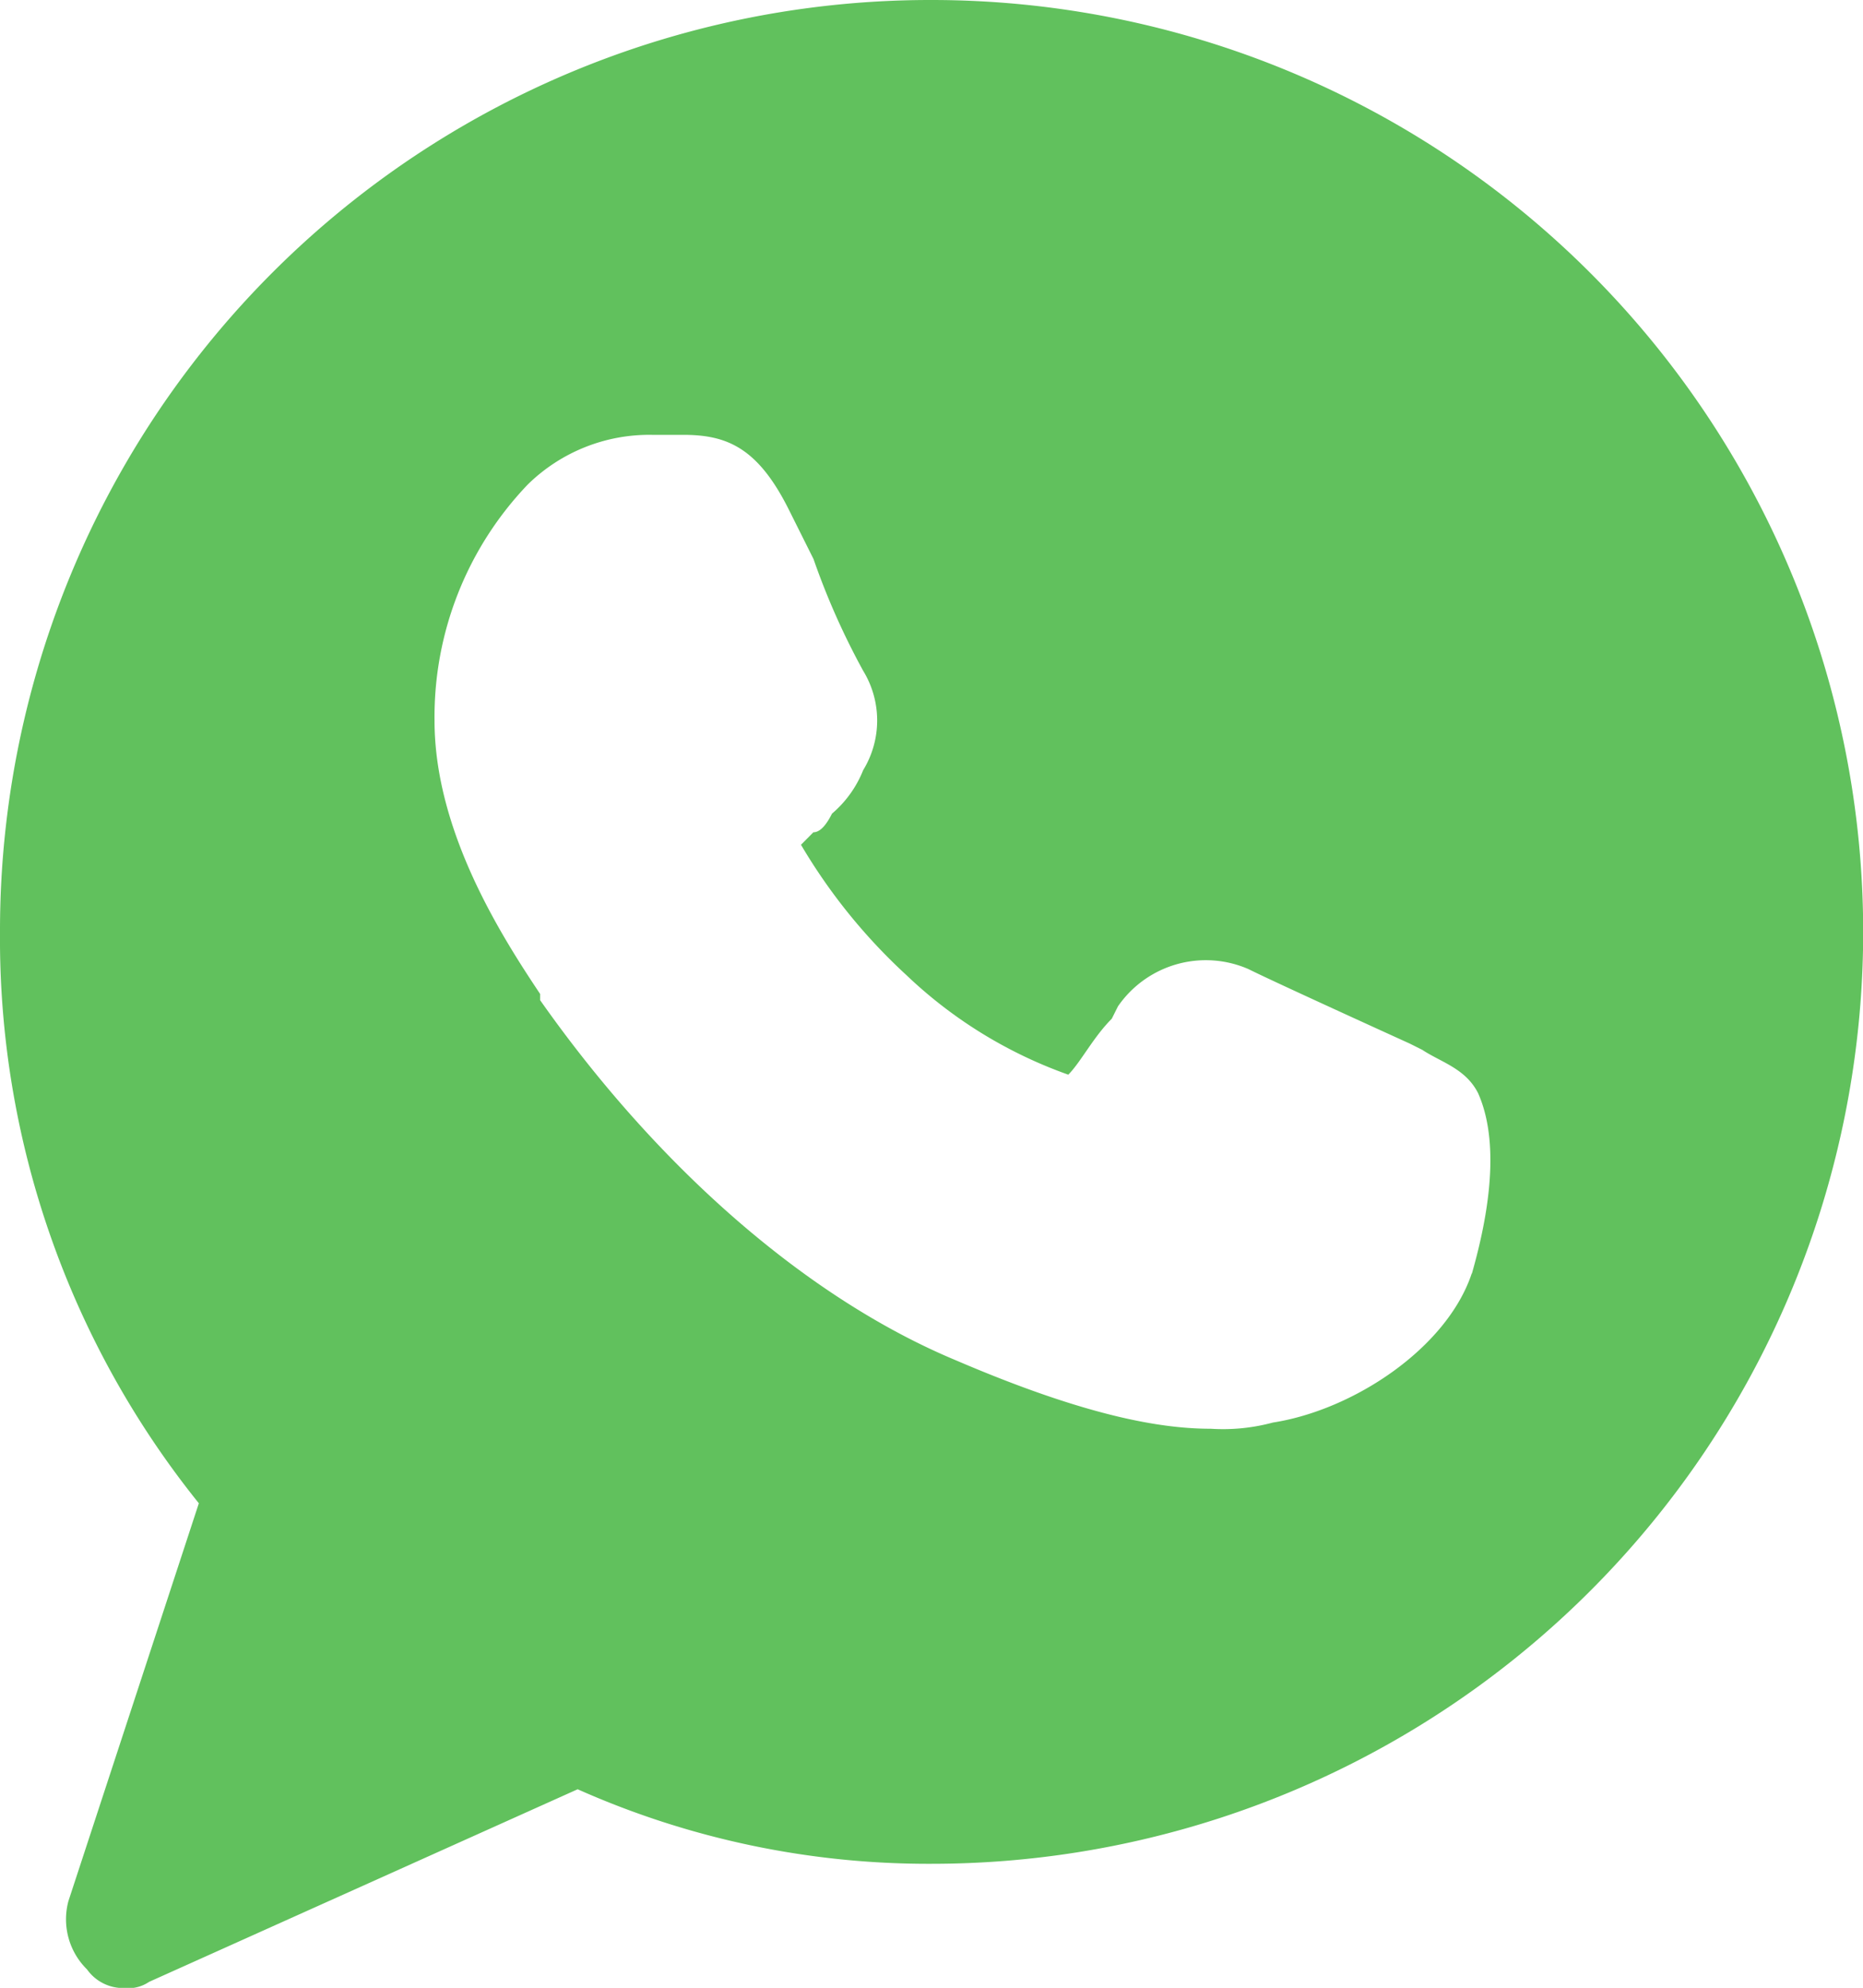 <svg xmlns="http://www.w3.org/2000/svg" xmlns:xlink="http://www.w3.org/1999/xlink" width="47.783" height="50.971" viewBox="0 0 47.783 50.971">
  <defs>
    <clipPath id="clip-path">
      <rect id="Rectangle_1839" data-name="Rectangle 1839" width="47.783" height="50.971" fill="none"/>
    </clipPath>
  </defs>
  <g id="Group_2896" data-name="Group 2896" transform="translate(0)">
    <g id="Group_2895" data-name="Group 2895" transform="translate(0 0)" clip-path="url(#clip-path)">
      <path id="Path_881" data-name="Path 881" d="M23.891,0A23.86,23.86,0,0,0,0,23.892,23.1,23.1,0,0,0,5.1,38.546l-3.345,10.2a1.8,1.8,0,0,0,.477,1.752,1.135,1.135,0,0,0,.956.478.957.957,0,0,0,.637-.159l10.991-4.938a22.1,22.1,0,0,0,9.078,1.911A23.892,23.892,0,0,0,23.891,0M37.748,32.653c-.637,1.911-3.027,3.5-5.1,3.823a4.914,4.914,0,0,1-1.593.159c-1.275,0-3.186-.318-6.531-1.752-3.822-1.593-7.645-4.938-10.671-9.238v-.159c-.956-1.434-2.708-4.142-2.708-7.008a8.618,8.618,0,0,1,2.39-6.053,4.449,4.449,0,0,1,3.186-1.275h.8c1.115,0,1.911.32,2.708,1.911l.637,1.275A18.754,18.754,0,0,0,22.139,17.2a2.441,2.441,0,0,1,0,2.548,2.841,2.841,0,0,1-.8,1.115q-.239.478-.477.478l-.318.32a14.609,14.609,0,0,0,2.707,3.345A11.663,11.663,0,0,0,27.4,27.556c.318-.318.637-.956,1.115-1.434l.159-.318a2.737,2.737,0,0,1,3.345-.956c.637.32,4.141,1.912,4.141,1.912l.318.159c.479.318,1.115.478,1.434,1.114.637,1.434.159,3.5-.159,4.62" transform="translate(0 0)" fill="#61c15d"/>
    </g>
  </g>
</svg>
